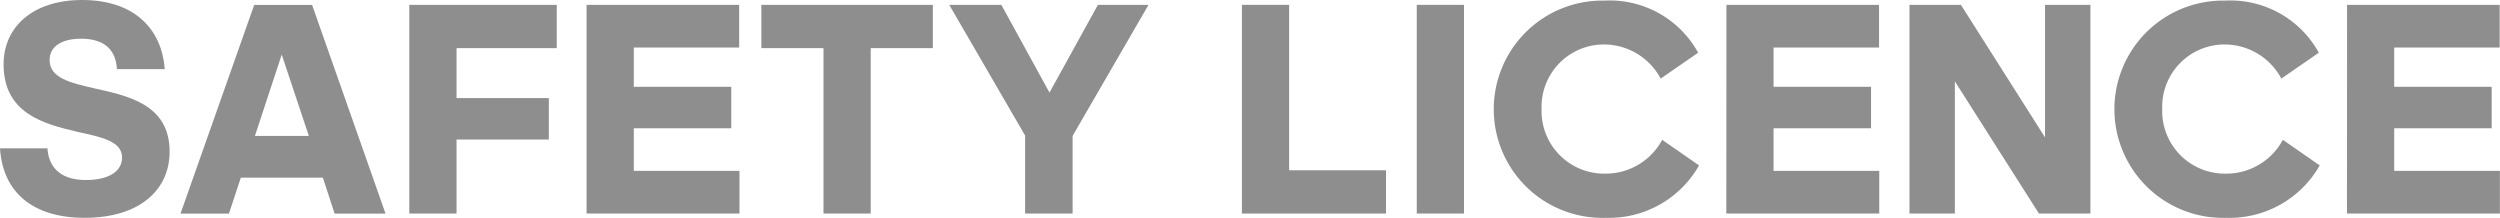 <svg xmlns="http://www.w3.org/2000/svg" width="127.984" height="11.151" viewBox="0 0 127.984 11.151">
  <g id="グループ_3643" data-name="グループ 3643" transform="translate(-987.271 -1044.805)">
    <path id="パス_9393" data-name="パス 9393" d="M987.271,1052.4H989.7c.047.81.515,1.621,1.965,1.621,1.233,0,1.856-.483,1.856-1.153,0-.827-1.045-1.045-2.277-1.311-1.7-.405-3.79-.92-3.79-3.462,0-1.887,1.467-3.29,4.024-3.29,2.621,0,4.07,1.435,4.226,3.54h-2.448c-.047-.873-.515-1.559-1.841-1.559-.967,0-1.605.389-1.605,1.091,0,.92,1.06,1.169,2.293,1.451,1.746.389,3.851.826,3.851,3.243,0,1.965-1.545,3.385-4.351,3.385C988.908,1055.956,987.411,1054.614,987.271,1052.4Z" fill="#8e8e8f"/>
    <path id="パス_9394" data-name="パス 9394" d="M1003.8,1053.9h-4.2l-.608,1.84h-2.48l3.773-10.683h2.964l3.759,10.683h-2.606Zm-2.106-6.3-1.373,4.164h2.761Z" fill="#8e8e8f"/>
    <path id="パス_9395" data-name="パス 9395" d="M1010.643,1051.948v3.789h-2.418v-10.683h7.548v2.215h-5.13v2.558h4.724v2.121Z" fill="#8e8e8f"/>
    <path id="パス_9396" data-name="パス 9396" d="M1017.3,1045.054h7.812v2.184h-5.395v2.012h4.99v2.121h-4.99v2.182h5.411v2.184H1017.3Z" fill="#8e8e8f"/>
    <path id="パス_9397" data-name="パス 9397" d="M1029.429,1055.737v-8.468h-3.181v-2.215h8.779v2.215h-3.181v8.468Z" fill="#8e8e8f"/>
    <path id="パス_9398" data-name="パス 9398" d="M1039.75,1055.737v-3.992l-3.884-6.691h2.667l2.464,4.491,2.48-4.491h2.589l-3.884,6.706v3.977Z" fill="#8e8e8f"/>
    <path id="パス_9399" data-name="パス 9399" d="M1050.849,1045.054h2.417v8.468h4.959v2.215h-7.376Z" fill="#8e8e8f"/>
    <path id="パス_9400" data-name="パス 9400" d="M1059.8,1055.737v-10.683h2.418v10.683Z" fill="#8e8e8f"/>
    <path id="パス_9401" data-name="パス 9401" d="M1066.19,1050.373a3.206,3.206,0,0,0,3.259,3.321,3.284,3.284,0,0,0,2.916-1.731l1.887,1.31a5.3,5.3,0,0,1-4.771,2.683,5.562,5.562,0,1,1-.063-11.12,5.161,5.161,0,0,1,4.787,2.667l-1.918,1.326a3.289,3.289,0,0,0-2.916-1.747A3.191,3.191,0,0,0,1066.19,1050.373Z" fill="#8e8e8f"/>
    <path id="パス_9402" data-name="パス 9402" d="M1075.652,1045.054h7.814v2.184h-5.4v2.012h4.991v2.121h-4.991v2.182h5.412v2.184h-7.83Z" fill="#8e8e8f"/>
    <path id="パス_9403" data-name="パス 9403" d="M1087.347,1048.969v6.768h-2.323v-10.683h2.634l4.305,6.784v-6.784h2.323v10.683h-2.635Z" fill="#8e8e8f"/>
    <path id="パス_9404" data-name="パス 9404" d="M1097.963,1050.373a3.206,3.206,0,0,0,3.26,3.321,3.287,3.287,0,0,0,2.916-1.731l1.887,1.31a5.308,5.308,0,0,1-4.772,2.683,5.562,5.562,0,1,1-.062-11.12,5.163,5.163,0,0,1,4.787,2.667l-1.918,1.326a3.29,3.29,0,0,0-2.916-1.747A3.191,3.191,0,0,0,1097.963,1050.373Z" fill="#8e8e8f"/>
    <path id="パス_9405" data-name="パス 9405" d="M1107.426,1045.054h7.813v2.184h-5.4v2.012h4.99v2.121h-4.99v2.182h5.411v2.184h-7.829Z" fill="#8e8e8f"/>
  </g>
</svg>
